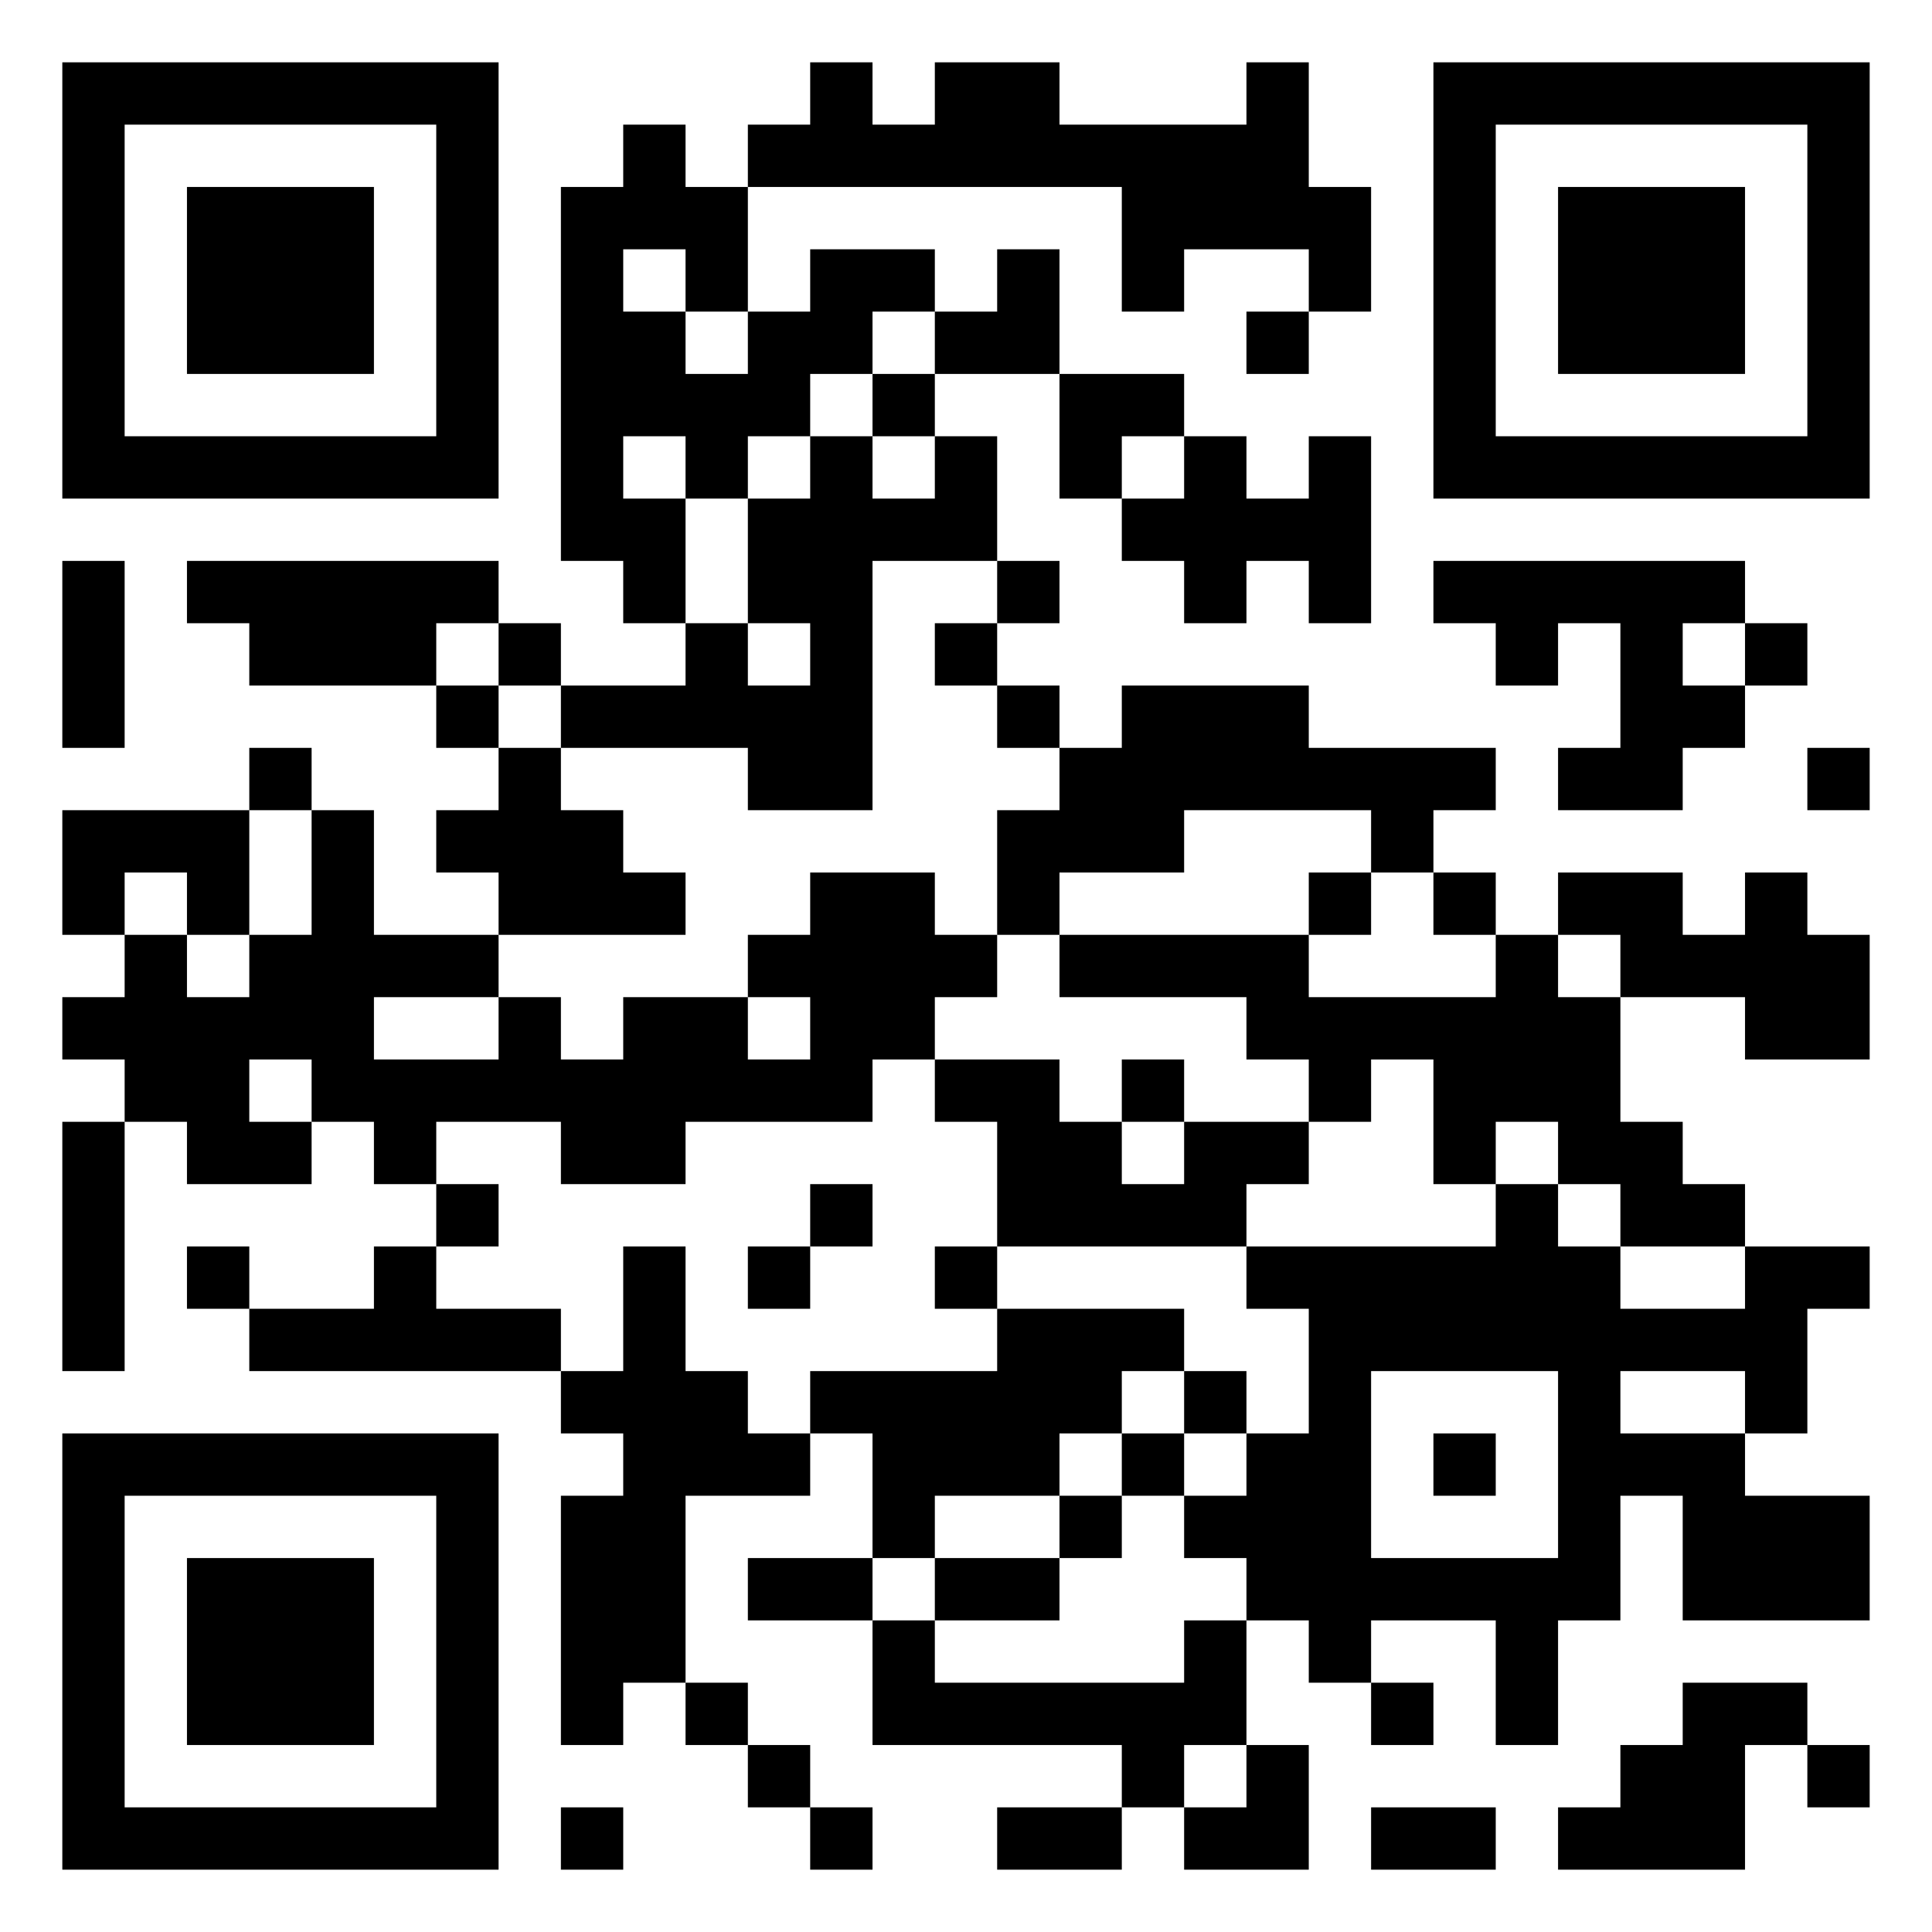 <svg xmlns="http://www.w3.org/2000/svg" width="500" height="500" viewBox="0 0 500 500"><rect x="0" y="0" width="500" height="500" fill="#ffffff"></rect><g transform="scale(16.129)"><g transform="translate(1,1)"><g><g transform="translate(3.5,3.5)"><path fill-rule="evenodd" d="M-3.5 -3.5L3.5 -3.5L3.5 3.5L-3.5 3.5ZM-2.5 -2.5L-2.5 2.5L2.5 2.5L2.5 -2.5Z" fill="#000000"></path><path fill-rule="evenodd" d="M-1.5 -1.5L1.5 -1.5L1.5 1.5L-1.5 1.5Z" fill="#000000"></path></g></g><g><g transform="translate(25.5,3.5)"><g transform="rotate(90)"><path fill-rule="evenodd" d="M-3.5 -3.5L3.5 -3.5L3.5 3.5L-3.5 3.5ZM-2.5 -2.5L-2.5 2.5L2.5 2.5L2.5 -2.5Z" fill="#000000"></path><path fill-rule="evenodd" d="M-1.5 -1.5L1.5 -1.5L1.5 1.5L-1.5 1.5Z" fill="#000000"></path></g></g></g><g><g transform="translate(3.5,25.5)"><g transform="rotate(-90)"><path fill-rule="evenodd" d="M-3.5 -3.5L3.5 -3.5L3.5 3.5L-3.5 3.5ZM-2.5 -2.5L-2.5 2.5L2.5 2.5L2.5 -2.5Z" fill="#000000"></path><path fill-rule="evenodd" d="M-1.5 -1.5L1.5 -1.5L1.5 1.5L-1.5 1.5Z" fill="#000000"></path></g></g></g><path fill-rule="evenodd" d="M12 0L12 1L11 1L11 2L10 2L10 1L9 1L9 2L8 2L8 8L9 8L9 9L10 9L10 10L8 10L8 9L7 9L7 8L2 8L2 9L3 9L3 10L6 10L6 11L7 11L7 12L6 12L6 13L7 13L7 14L5 14L5 12L4 12L4 11L3 11L3 12L0 12L0 14L1 14L1 15L0 15L0 16L1 16L1 17L0 17L0 21L1 21L1 17L2 17L2 18L4 18L4 17L5 17L5 18L6 18L6 19L5 19L5 20L3 20L3 19L2 19L2 20L3 20L3 21L8 21L8 22L9 22L9 23L8 23L8 27L9 27L9 26L10 26L10 27L11 27L11 28L12 28L12 29L13 29L13 28L12 28L12 27L11 27L11 26L10 26L10 23L12 23L12 22L13 22L13 24L11 24L11 25L13 25L13 27L17 27L17 28L15 28L15 29L17 29L17 28L18 28L18 29L20 29L20 27L19 27L19 25L20 25L20 26L21 26L21 27L22 27L22 26L21 26L21 25L23 25L23 27L24 27L24 25L25 25L25 23L26 23L26 25L29 25L29 23L27 23L27 22L28 22L28 20L29 20L29 19L27 19L27 18L26 18L26 17L25 17L25 15L27 15L27 16L29 16L29 14L28 14L28 13L27 13L27 14L26 14L26 13L24 13L24 14L23 14L23 13L22 13L22 12L23 12L23 11L20 11L20 10L17 10L17 11L16 11L16 10L15 10L15 9L16 9L16 8L15 8L15 6L14 6L14 5L16 5L16 7L17 7L17 8L18 8L18 9L19 9L19 8L20 8L20 9L21 9L21 6L20 6L20 7L19 7L19 6L18 6L18 5L16 5L16 3L15 3L15 4L14 4L14 3L12 3L12 4L11 4L11 2L17 2L17 4L18 4L18 3L20 3L20 4L19 4L19 5L20 5L20 4L21 4L21 2L20 2L20 0L19 0L19 1L16 1L16 0L14 0L14 1L13 1L13 0ZM9 3L9 4L10 4L10 5L11 5L11 4L10 4L10 3ZM13 4L13 5L12 5L12 6L11 6L11 7L10 7L10 6L9 6L9 7L10 7L10 9L11 9L11 10L12 10L12 9L11 9L11 7L12 7L12 6L13 6L13 7L14 7L14 6L13 6L13 5L14 5L14 4ZM17 6L17 7L18 7L18 6ZM0 8L0 11L1 11L1 8ZM13 8L13 12L11 12L11 11L8 11L8 10L7 10L7 9L6 9L6 10L7 10L7 11L8 11L8 12L9 12L9 13L10 13L10 14L7 14L7 15L5 15L5 16L7 16L7 15L8 15L8 16L9 16L9 15L11 15L11 16L12 16L12 15L11 15L11 14L12 14L12 13L14 13L14 14L15 14L15 15L14 15L14 16L13 16L13 17L10 17L10 18L8 18L8 17L6 17L6 18L7 18L7 19L6 19L6 20L8 20L8 21L9 21L9 19L10 19L10 21L11 21L11 22L12 22L12 21L15 21L15 20L18 20L18 21L17 21L17 22L16 22L16 23L14 23L14 24L13 24L13 25L14 25L14 26L18 26L18 25L19 25L19 24L18 24L18 23L19 23L19 22L20 22L20 20L19 20L19 19L23 19L23 18L24 18L24 19L25 19L25 20L27 20L27 19L25 19L25 18L24 18L24 17L23 17L23 18L22 18L22 16L21 16L21 17L20 17L20 16L19 16L19 15L16 15L16 14L20 14L20 15L23 15L23 14L22 14L22 13L21 13L21 12L18 12L18 13L16 13L16 14L15 14L15 12L16 12L16 11L15 11L15 10L14 10L14 9L15 9L15 8ZM22 8L22 9L23 9L23 10L24 10L24 9L25 9L25 11L24 11L24 12L26 12L26 11L27 11L27 10L28 10L28 9L27 9L27 8ZM26 9L26 10L27 10L27 9ZM28 11L28 12L29 12L29 11ZM3 12L3 14L2 14L2 13L1 13L1 14L2 14L2 15L3 15L3 14L4 14L4 12ZM20 13L20 14L21 14L21 13ZM24 14L24 15L25 15L25 14ZM3 16L3 17L4 17L4 16ZM14 16L14 17L15 17L15 19L14 19L14 20L15 20L15 19L19 19L19 18L20 18L20 17L18 17L18 16L17 16L17 17L16 17L16 16ZM17 17L17 18L18 18L18 17ZM12 18L12 19L11 19L11 20L12 20L12 19L13 19L13 18ZM18 21L18 22L17 22L17 23L16 23L16 24L14 24L14 25L16 25L16 24L17 24L17 23L18 23L18 22L19 22L19 21ZM21 21L21 24L24 24L24 21ZM25 21L25 22L27 22L27 21ZM22 22L22 23L23 23L23 22ZM26 26L26 27L25 27L25 28L24 28L24 29L27 29L27 27L28 27L28 28L29 28L29 27L28 27L28 26ZM18 27L18 28L19 28L19 27ZM8 28L8 29L9 29L9 28ZM21 28L21 29L23 29L23 28Z" fill="#000000"></path></g></g></svg>